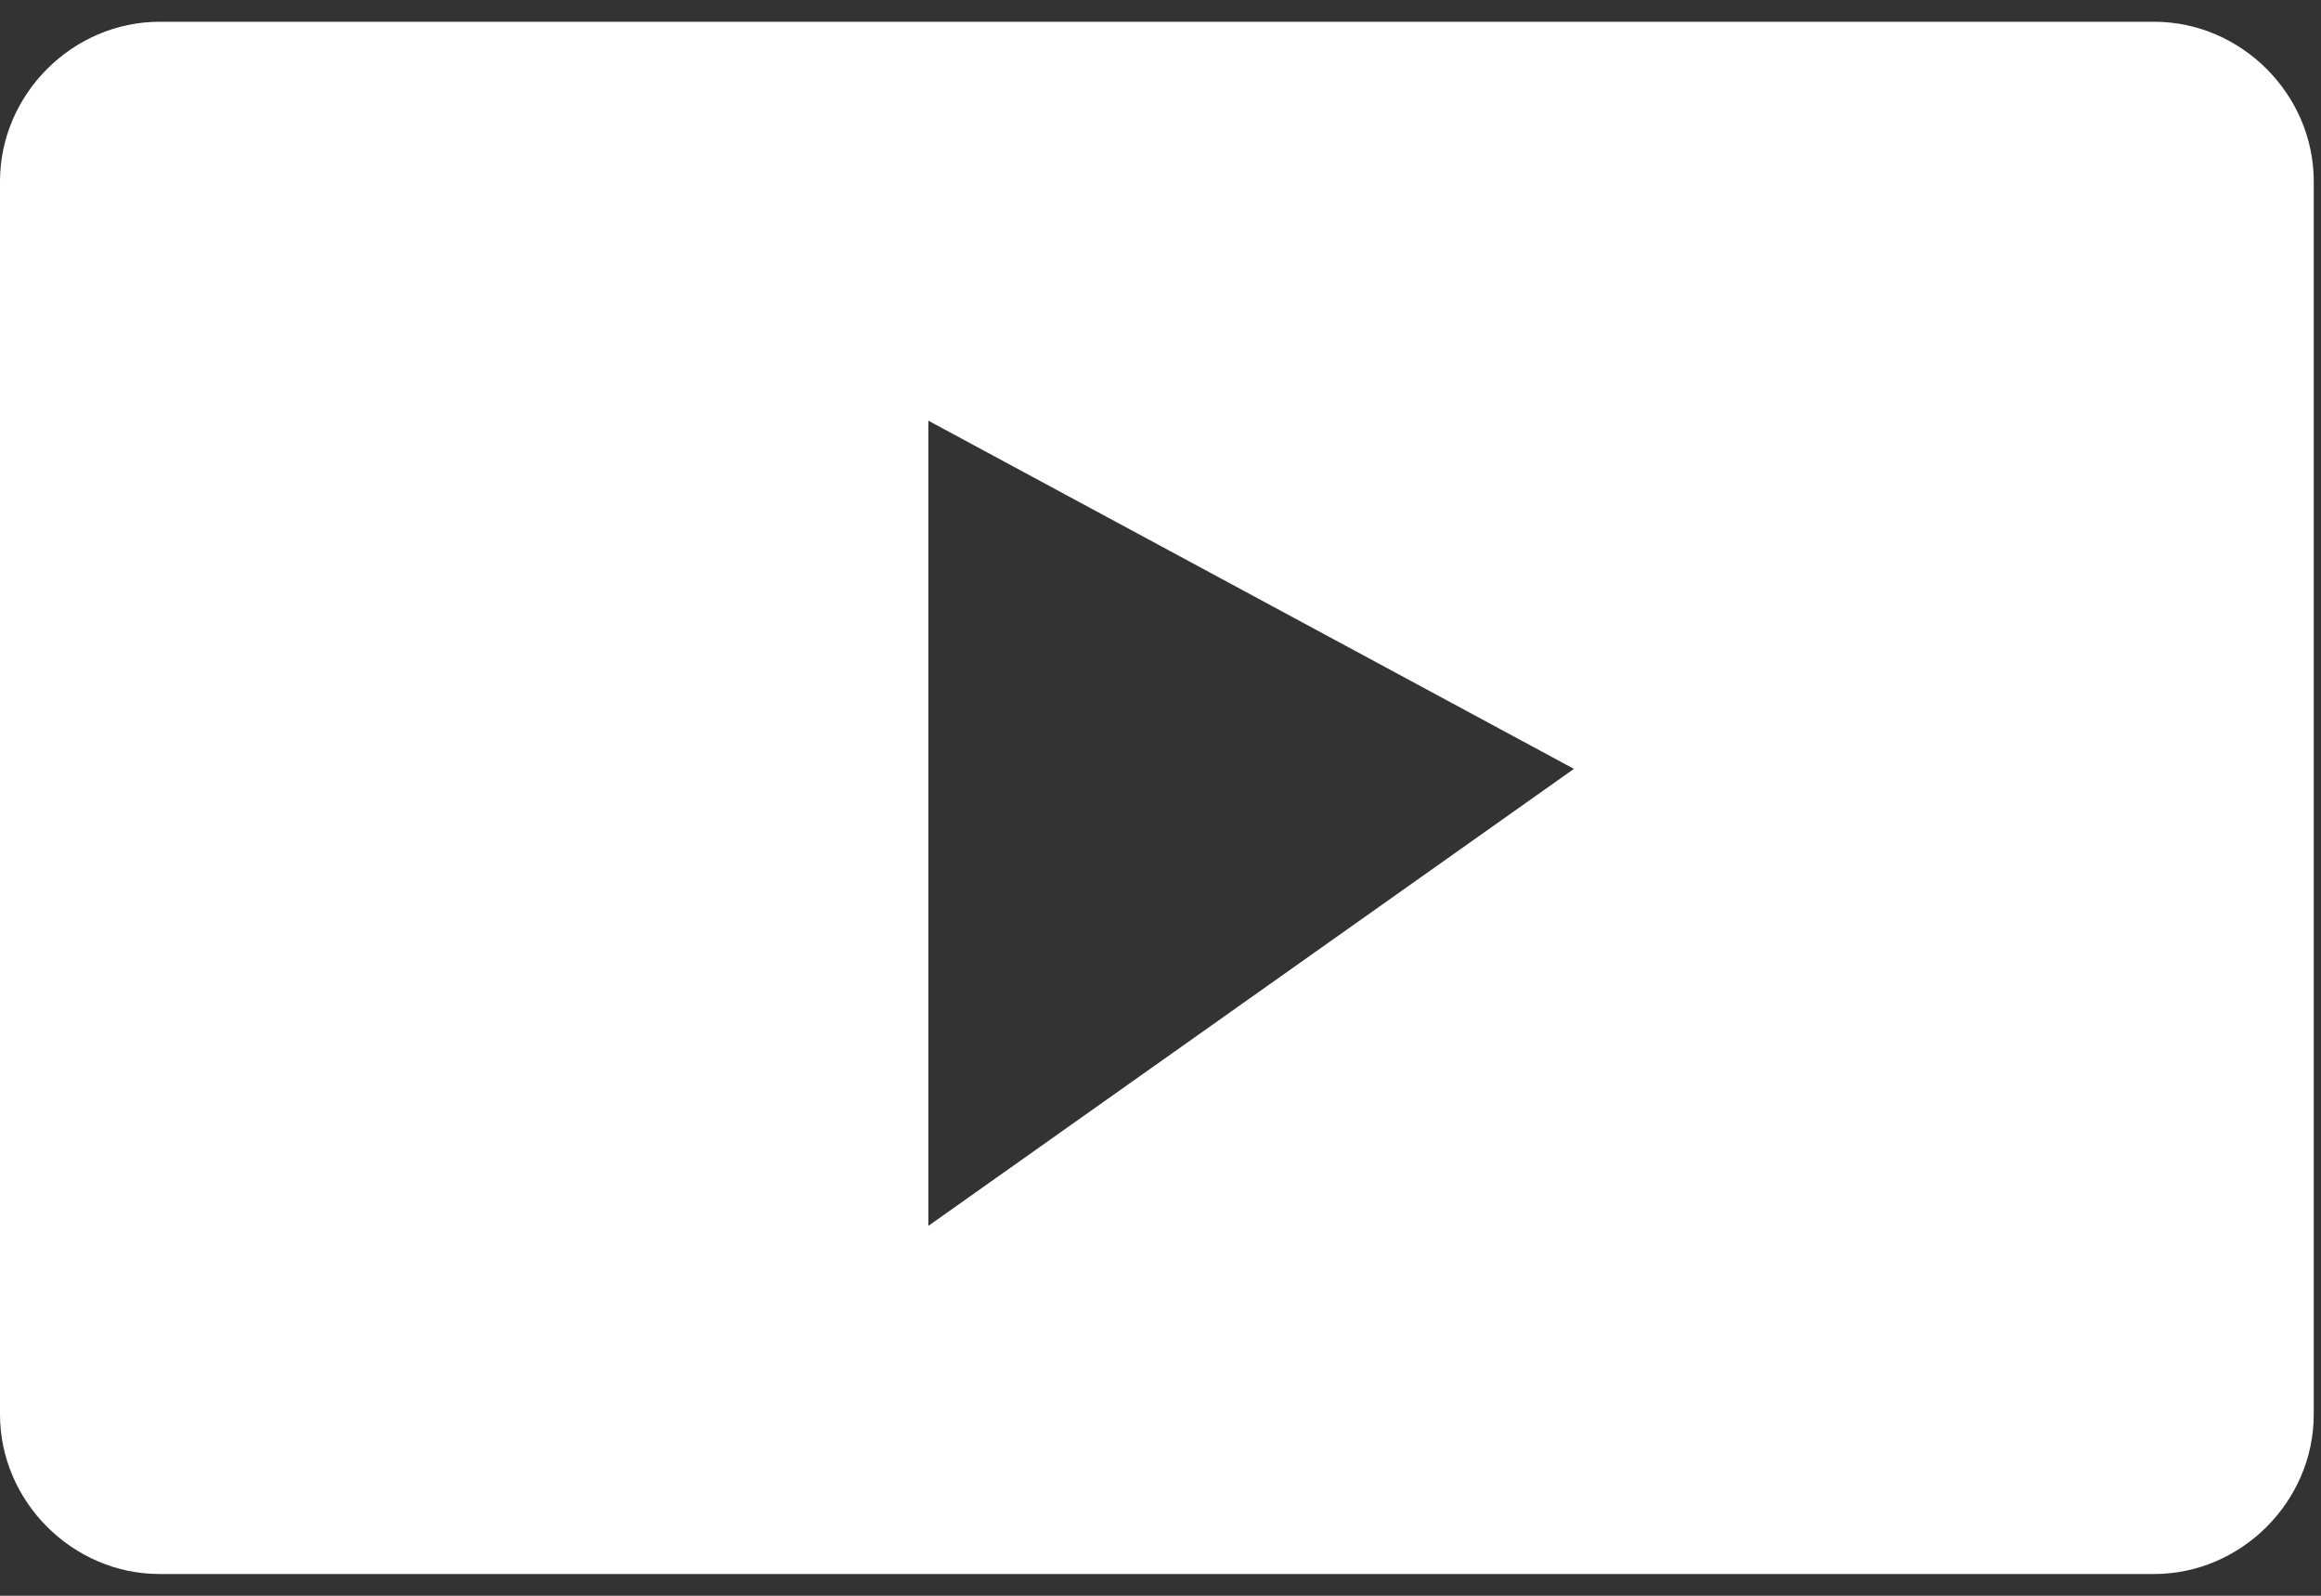 <?xml version="1.0" encoding="UTF-8"?>
<svg enable-background="new -18 25 32 22" version="1.1" viewBox="-18 25 32 22" xml:space="preserve" xmlns="http://www.w3.org/2000/svg">
<rect x="-18" y="25" width="32" height="22" fill="#333333" stroke="none"/>
<style type="text/css">
	.st0{fill:#FFFFFF;}
</style>
<title>YouTube</title>
<path class="st0" d="m11.7 25.3h-12-4.3-11.2c-1.2 0-2.2 1-2.2 2.2v17c0 1.2 1 2.2 2.2 2.2h27.5c1.2 0 2.2-1 2.2-2.2v-17c0-1.2-1-2.2-2.2-2.2zm-16.9 16.6v-11.1l8.9 4.8-8.9 6.3z"/>
</svg>